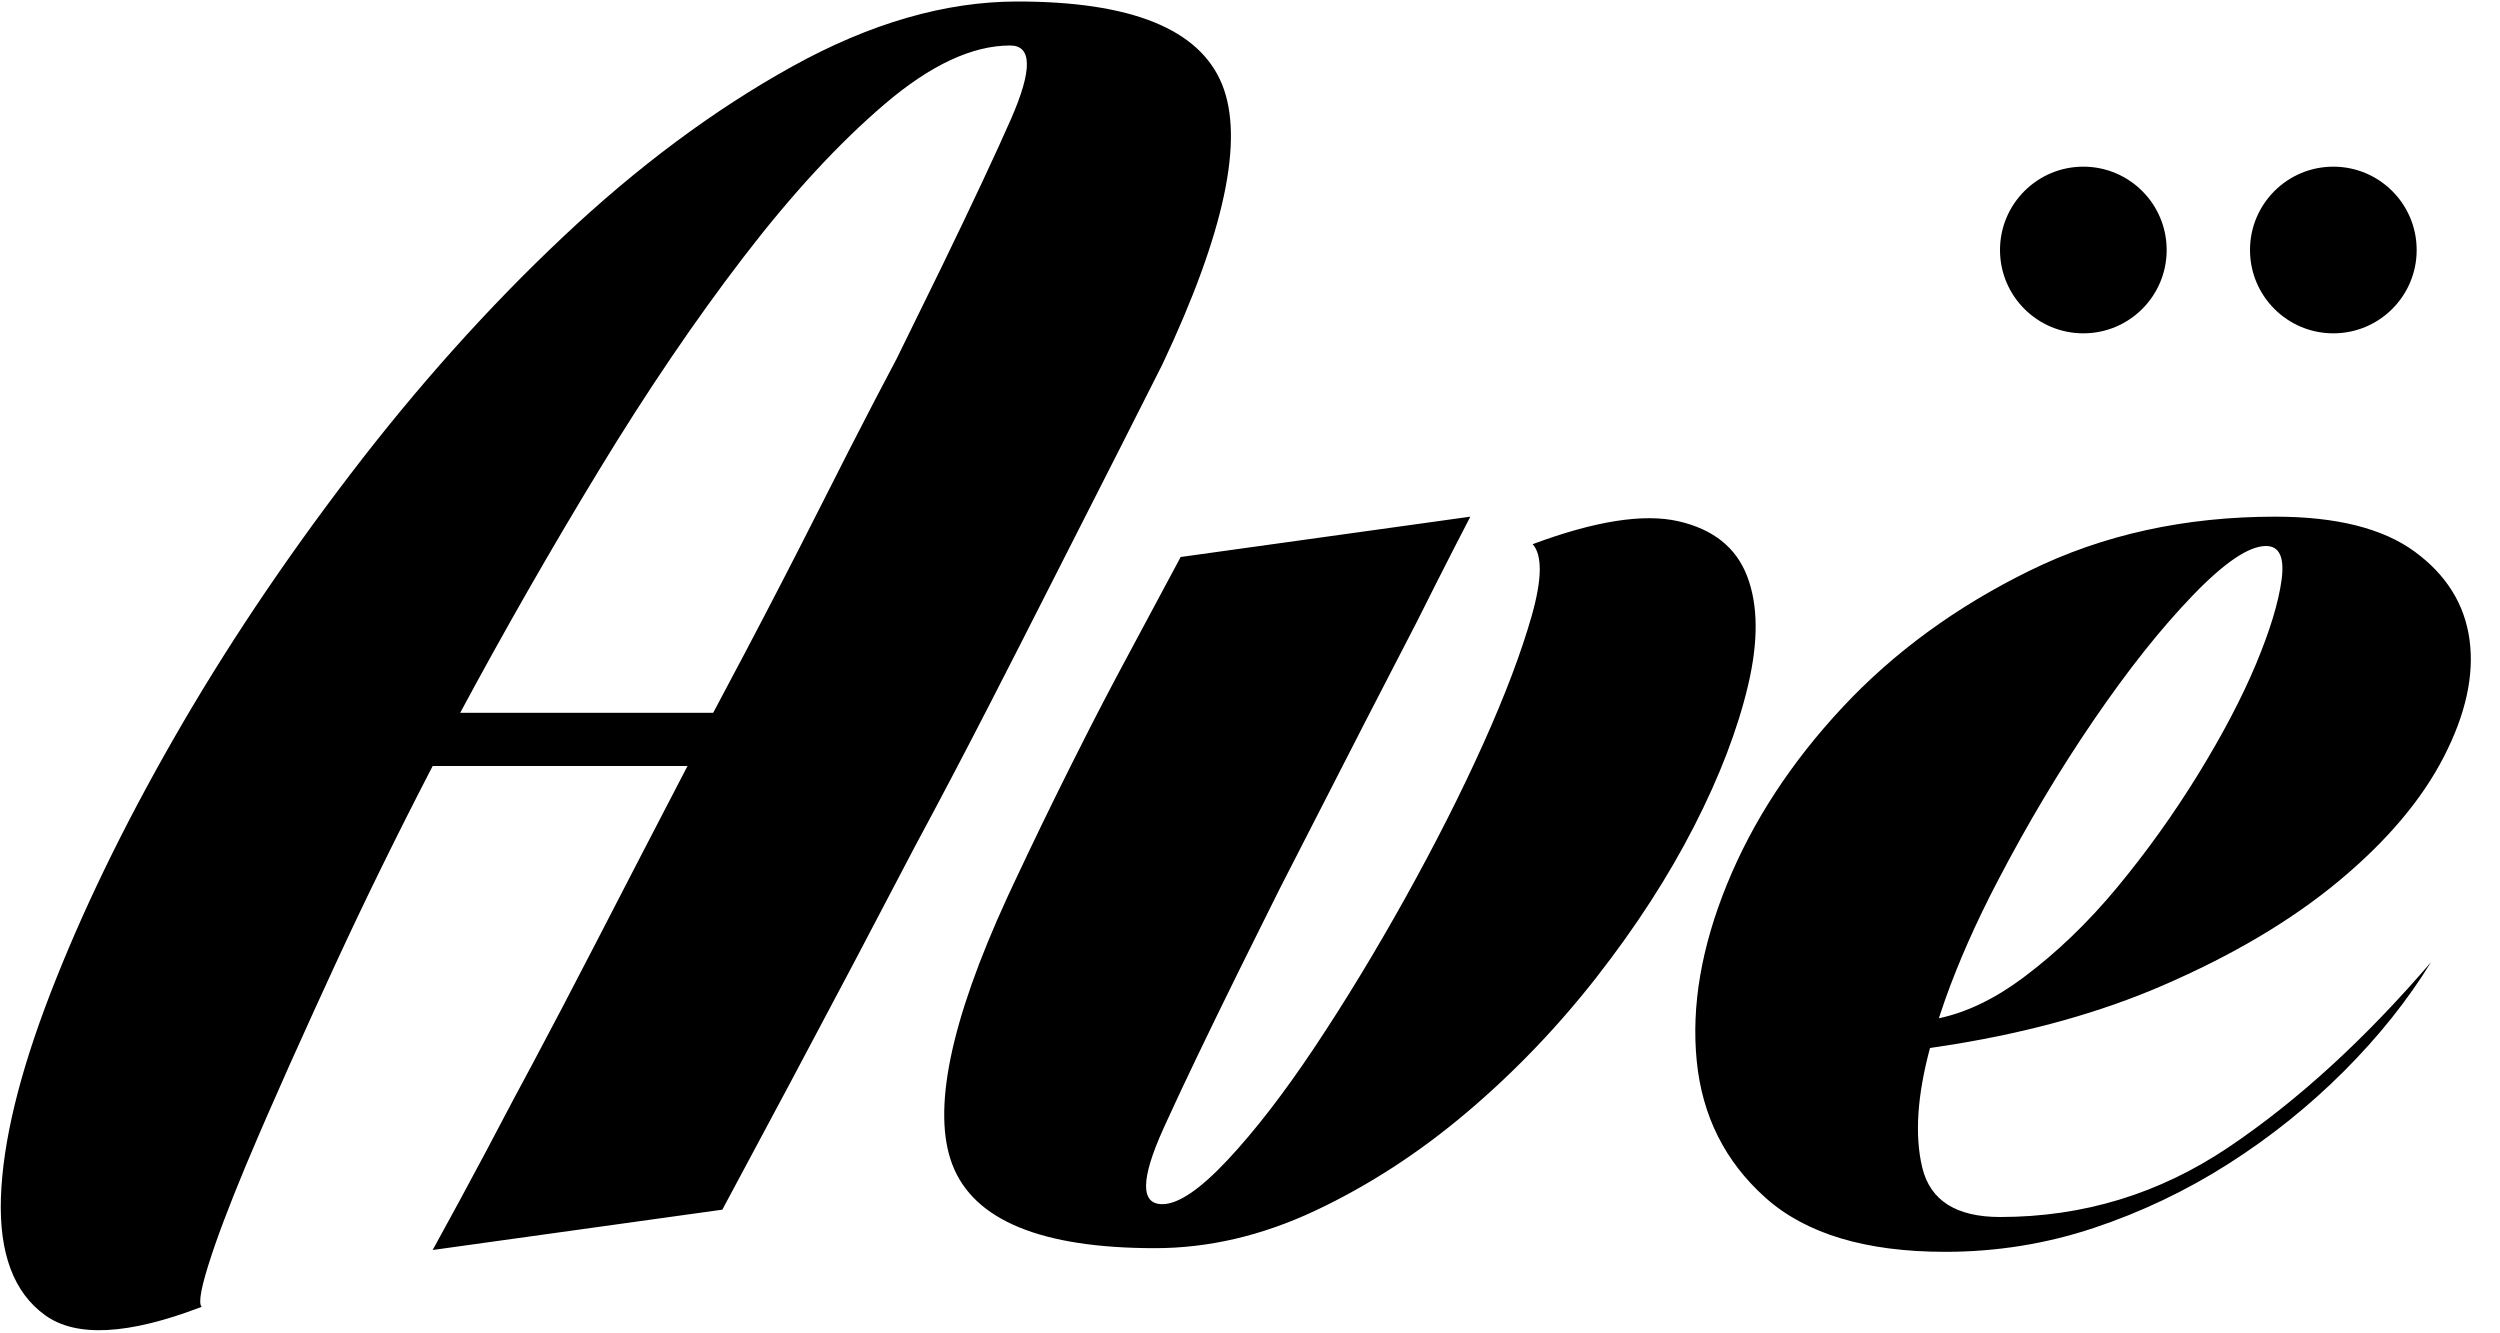 <?xml version="1.0" encoding="UTF-8"?> <svg xmlns="http://www.w3.org/2000/svg" xmlns:xlink="http://www.w3.org/1999/xlink" width="60px" height="32px" viewBox="0 0 60 32"><!-- Generator: Sketch 58 (84663) - https://sketch.com --><title>Group 2</title><desc>Created with Sketch.</desc><g id="Page-1" stroke="none" stroke-width="1" fill="none" fill-rule="evenodd"><g id="Desktop-HD" transform="translate(-695, -27)" fill="#000000" fill-rule="nonzero"><g id="Group" transform="translate(695.018, 27.036)"><g id="Group-2" transform="translate(0, -0)"><path d="M27.878,8.712 L26.888,10.67 L26.888,10.67 L24.468,15.432 C24.239,15.88 24.004,16.339 23.764,16.808 C23.162,17.981 22.554,19.14 21.938,20.284 L20.486,23.051 C19.488,24.941 18.432,26.923 17.318,28.996 L10.366,29.964 L10.991,28.82 C11.415,28.038 11.852,27.216 12.302,26.356 L12.754,25.513 C13.219,24.641 13.721,23.683 14.26,22.638 L15.354,20.521 C15.724,19.806 16.1,19.081 16.482,18.348 L10.366,18.348 C9.515,19.991 8.738,21.575 8.034,23.1 L7.524,24.212 C7.113,25.113 6.74,25.948 6.405,26.717 L6.208,27.17 C5.746,28.239 5.391,29.13 5.142,29.843 L5.064,30.074 C4.814,30.822 4.734,31.24 4.822,31.328 C3.062,32.003 1.808,32.069 1.06,31.526 C0.312,30.983 -0.04,30.045 0.004,28.71 C0.048,27.375 0.444,25.74 1.192,23.804 C1.94,21.868 2.922,19.837 4.14,17.71 C5.357,15.583 6.772,13.464 8.386,11.352 C9.999,9.24 11.7,7.341 13.49,5.654 C15.279,3.967 17.112,2.603 18.99,1.562 C20.867,0.521 22.671,1.0658141e-14 24.402,1.0658141e-14 C27.13,1.0658141e-14 28.765,0.66 29.308,1.98 C29.85,3.3 29.374,5.544 27.878,8.712 Z M24.226,1.056 C23.316,1.056 22.312,1.525 21.212,2.464 C20.112,3.403 18.982,4.627 17.824,6.138 C16.665,7.649 15.506,9.357 14.348,11.264 C13.189,13.171 12.082,15.107 11.026,17.072 L17.098,17.072 L17.859,15.637 C18.479,14.461 19.061,13.333 19.606,12.254 L20.385,10.719 C20.81,9.89 21.18,9.177 21.498,8.58 L22.577,6.38 C23.331,4.825 23.888,3.637 24.248,2.816 C24.761,1.643 24.754,1.056 24.226,1.056 Z M24.157,21.5 L24.314,21.164 C24.754,20.225 25.208,19.287 25.678,18.348 L26.137,17.439 C26.362,16.999 26.58,16.581 26.79,16.185 L28.318,13.332 L28.318,13.332 L35.27,12.364 L34.874,13.132 C34.6,13.666 34.307,14.246 33.994,14.872 L32.747,17.288 L32.747,17.288 L30.694,21.296 L30.694,21.296 L29.732,23.231 C28.969,24.778 28.388,25.989 27.989,26.864 L27.9,27.06 C27.357,28.263 27.35,28.864 27.878,28.864 C28.259,28.864 28.78,28.512 29.44,27.808 C30.1,27.104 30.796,26.202 31.53,25.102 C32.263,24.002 32.989,22.807 33.708,21.516 C34.426,20.225 35.05,18.993 35.578,17.82 C36.106,16.647 36.494,15.62 36.744,14.74 C36.993,13.86 37,13.288 36.766,13.024 C38.262,12.467 39.428,12.283 40.264,12.474 C41.1,12.665 41.65,13.105 41.914,13.794 C42.178,14.483 42.185,15.356 41.936,16.412 C41.686,17.468 41.254,18.597 40.638,19.8 C40.022,21.003 39.244,22.205 38.306,23.408 C37.367,24.611 36.326,25.696 35.182,26.664 C34.038,27.632 32.828,28.417 31.552,29.018 C30.276,29.619 28.992,29.92 27.702,29.92 C24.974,29.92 23.353,29.253 22.84,27.918 C22.345,26.631 22.784,24.492 24.157,21.5 L24.157,21.5 Z M46.514,24.403 C47.183,24.261 47.857,23.936 48.536,23.43 C49.342,22.829 50.098,22.103 50.802,21.252 C51.506,20.401 52.151,19.499 52.738,18.546 C53.324,17.593 53.786,16.713 54.124,15.906 C54.461,15.099 54.666,14.425 54.74,13.882 C54.813,13.339 54.688,13.068 54.366,13.068 C53.955,13.068 53.368,13.464 52.606,14.256 C51.843,15.048 51.051,16.045 50.23,17.248 C49.408,18.451 48.638,19.741 47.92,21.12 C47.403,22.111 46.985,23.057 46.665,23.957 L46.514,24.403 L46.514,24.403 Z M46.302,25.116 C45.994,26.263 45.932,27.219 46.116,27.984 C46.306,28.776 46.93,29.172 47.986,29.172 C49.98,29.172 51.806,28.615 53.464,27.5 C55.121,26.385 56.742,24.904 58.326,23.056 C57.768,23.965 57.072,24.838 56.236,25.674 C55.4,26.51 54.476,27.251 53.464,27.896 C52.452,28.541 51.374,29.055 50.23,29.436 C49.086,29.817 47.898,30.008 46.666,30.008 C44.759,30.008 43.322,29.575 42.354,28.71 C41.386,27.845 40.836,26.752 40.704,25.432 C40.572,24.112 40.814,22.697 41.43,21.186 C42.046,19.675 42.97,18.26 44.202,16.94 C45.434,15.62 46.93,14.527 48.69,13.662 C50.45,12.797 52.415,12.364 54.586,12.364 C56.052,12.364 57.167,12.643 57.93,13.2 C58.692,13.757 59.132,14.461 59.25,15.312 C59.367,16.163 59.162,17.101 58.634,18.128 C58.106,19.155 57.27,20.145 56.126,21.098 C54.982,22.051 53.559,22.895 51.858,23.628 C50.399,24.257 48.736,24.724 46.868,25.029 L46.302,25.116 L46.302,25.116 Z" id="Ave"></path><circle id="Oval" cx="49.982" cy="5.964" r="2"></circle><circle id="Oval" cx="55.982" cy="5.964" r="2"></circle></g></g></g></g></svg> 
